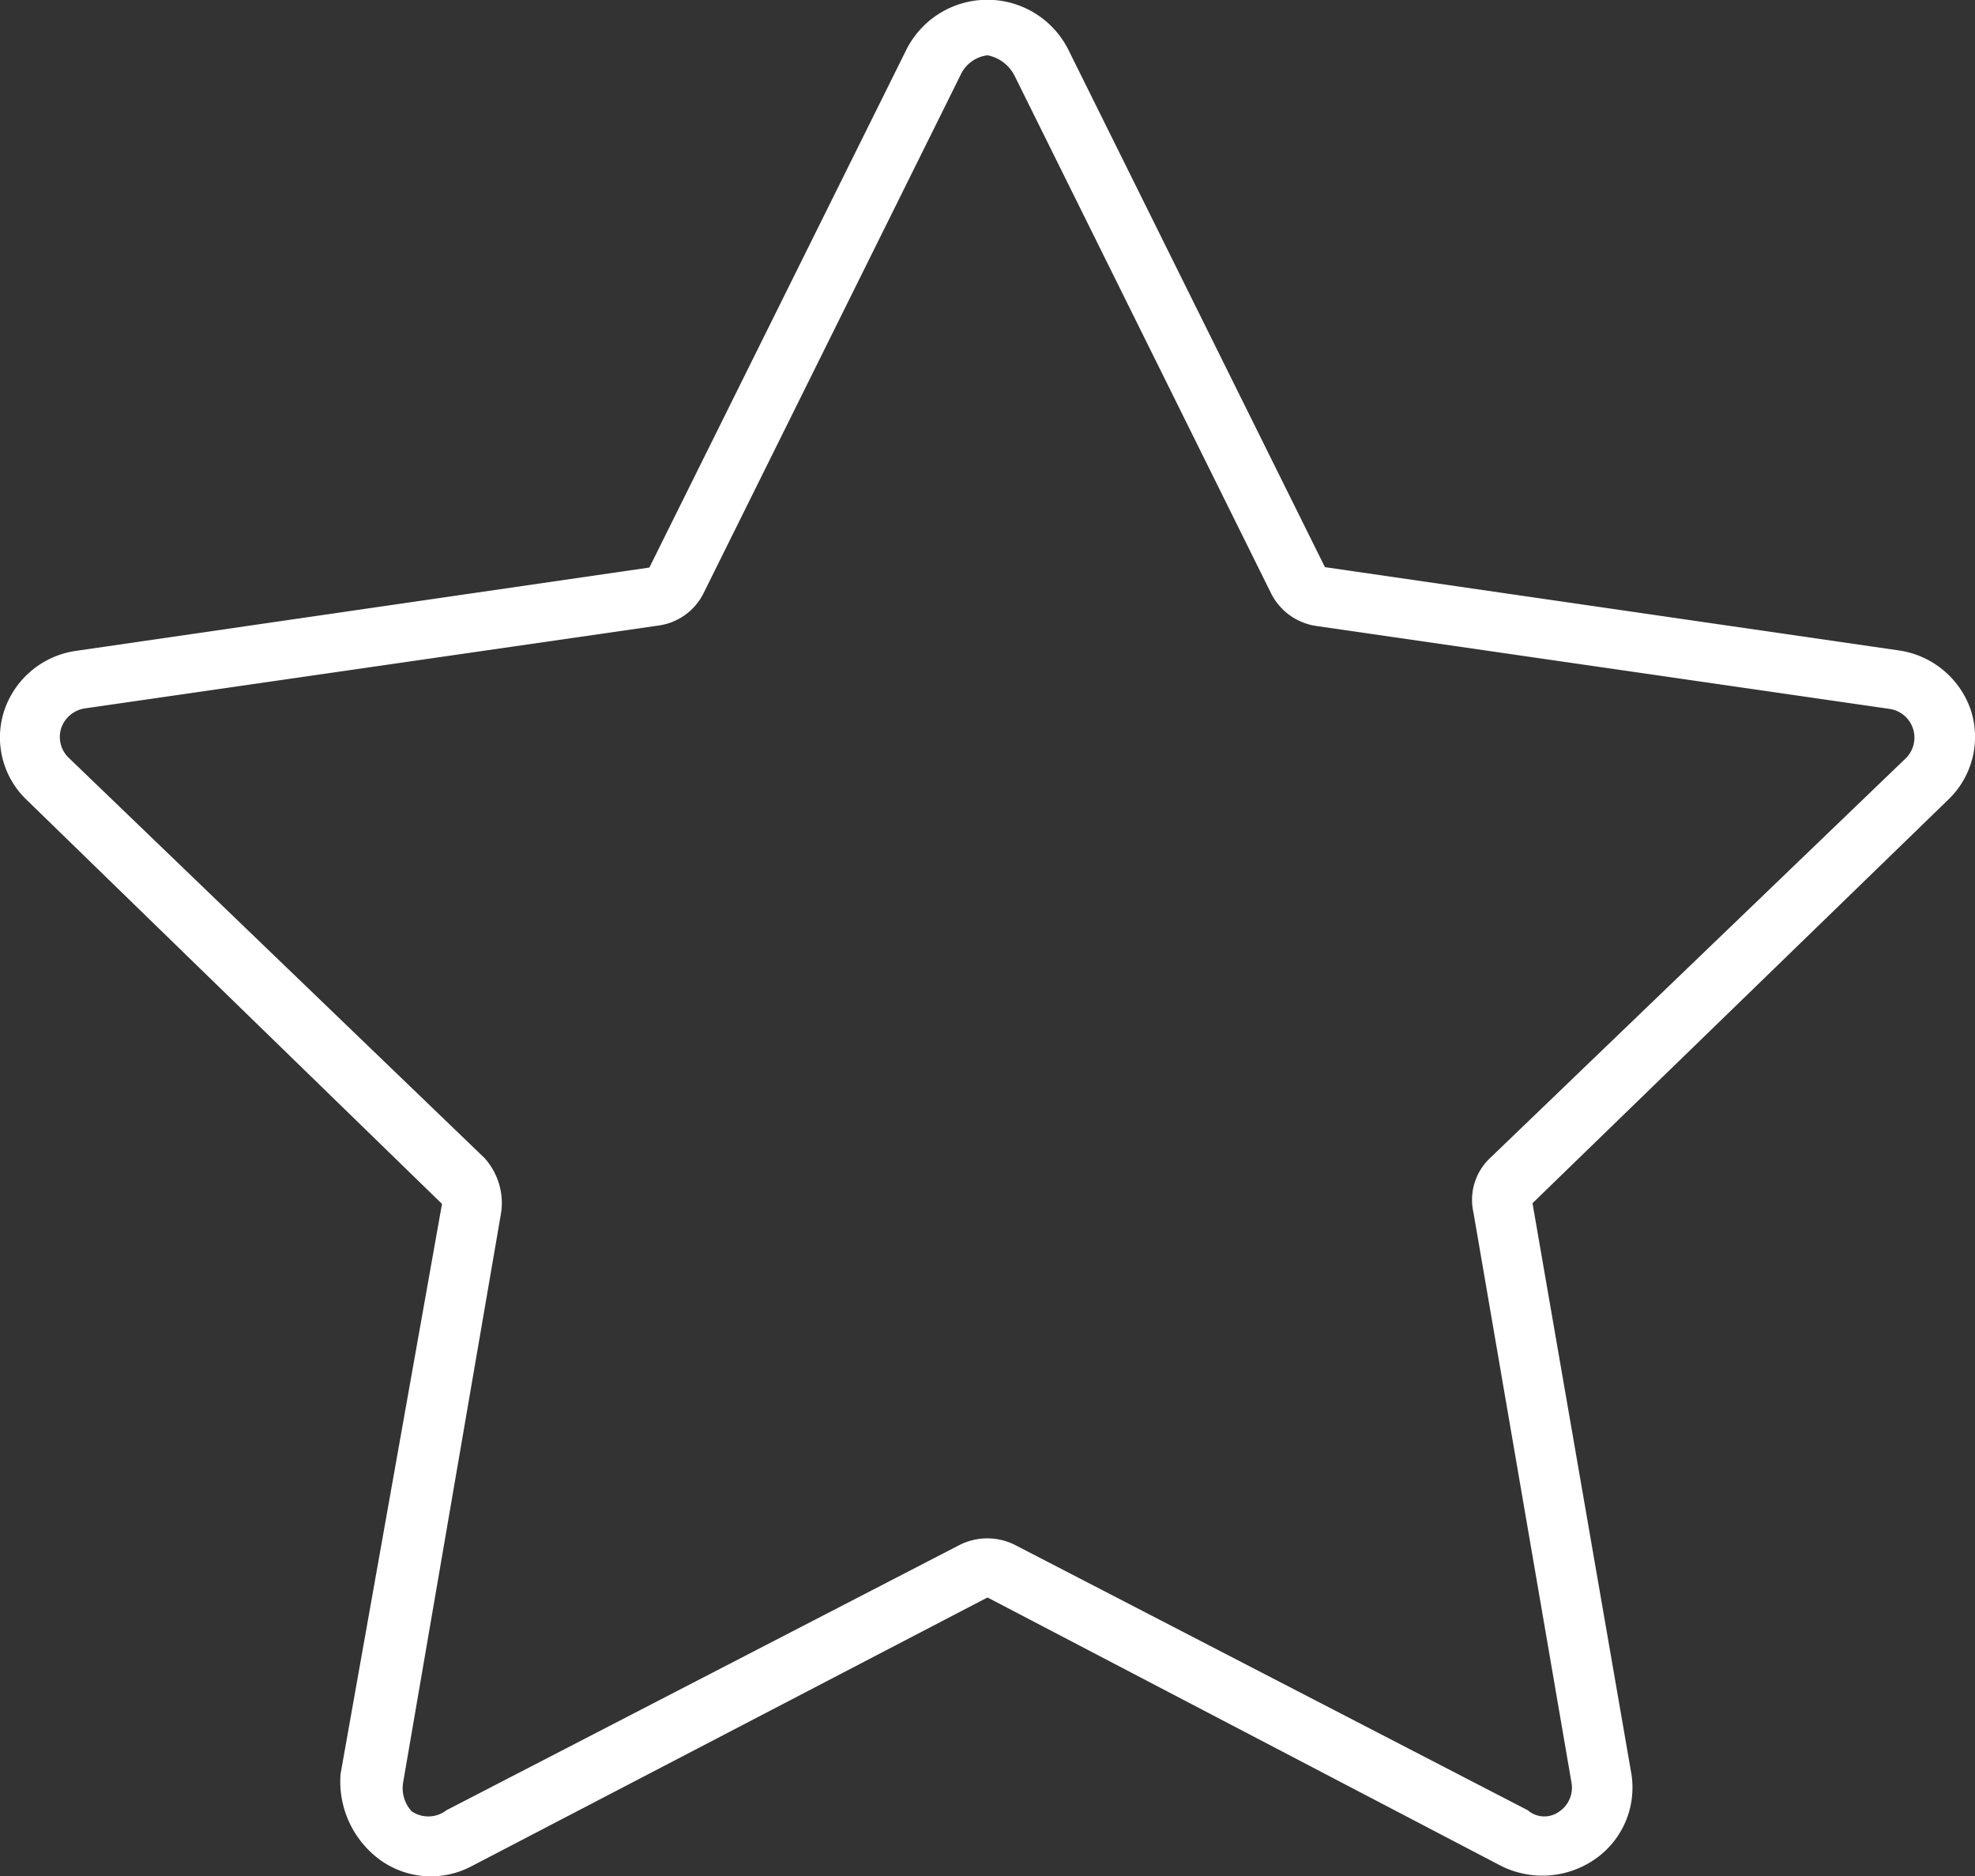 <svg xmlns="http://www.w3.org/2000/svg" width="20" height="19"><rect width="100%" height="100%" fill="#333333" stroke="none"/><path d="M10 16.179 4.777 18.9a.879.879 0 0 1-.928-.063.983.983 0 0 1-.4-.872l1.027-5.772L.269 8.1a.873.873 0 0 1-.224-.909.9.9 0 0 1 .731-.6l5.8-.843L9.18.5a.918.918 0 0 1 1.637 0l2.6 5.244 5.808.843a.906.906 0 0 1 .731.6.88.88 0 0 1-.224.909l-4.213 4.09 1 5.772a.881.881 0 0 1-.368.872.933.933 0 0 1-.959.063ZM7.126 6.005a.6.6 0 0 1-.455.33l-5.807.839a.3.3 0 0 0-.244.2.293.293 0 0 0 .075.3l4.21 4.053a.68.68 0 0 1 .17.553l-.993 5.775a.346.346 0 0 0 .087.29.3.3 0 0 0 .352-.011l5.191-2.684a.623.623 0 0 1 .572 0l5.187 2.684a.256.256 0 0 0 .322.011.292.292 0 0 0 .121-.29l-.993-5.775a.582.582 0 0 1 .17-.553L19.3 7.679a.294.294 0 0 0-.17-.5l-5.8-.839a.611.611 0 0 1-.458-.33L10.271.761A.39.39 0 0 0 10 .56a.345.345 0 0 0-.273.2ZM.273 8.1l.422-.416Z" fill="#fff"/></svg>